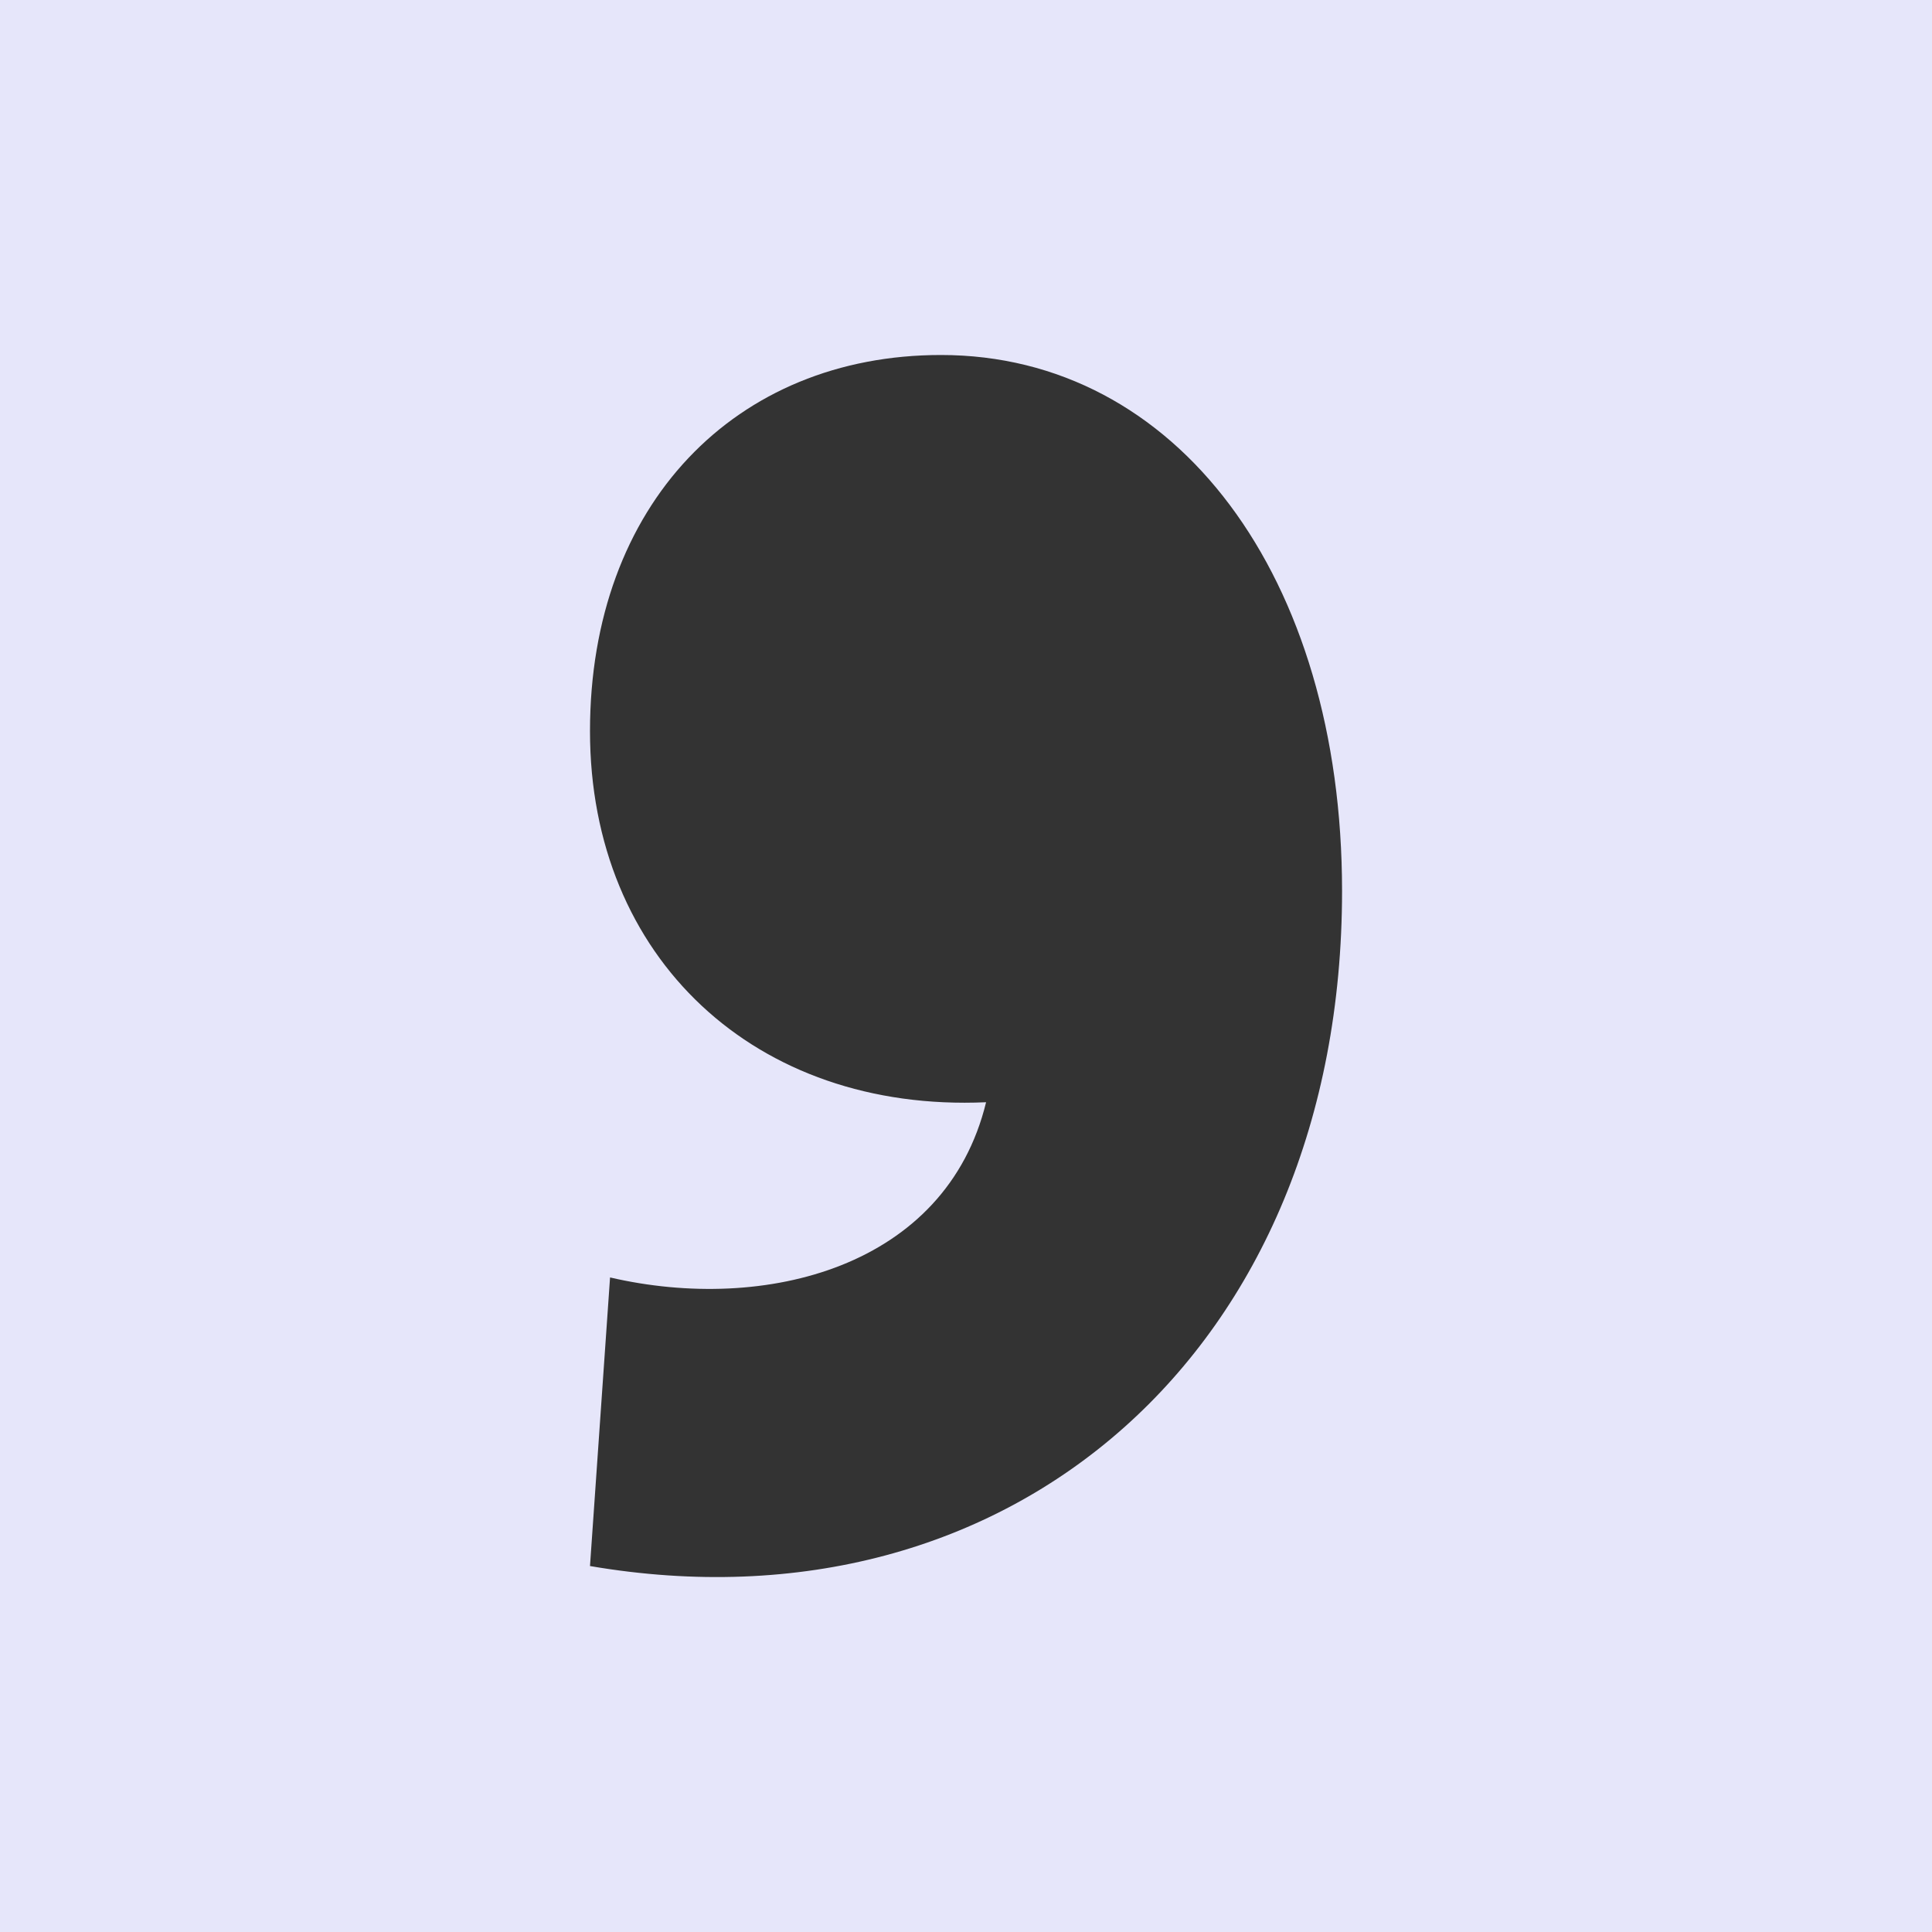 <svg xmlns="http://www.w3.org/2000/svg" version="1.1" xmlns:xlink="http://www.w3.org/1999/xlink" xmlns:svgjs="http://svgjs.dev/svgjs" width="1000" height="1000"><g clip-path="url(#SvgjsClipPath1356)"><rect width="1000" height="1000" fill="#e6e6fa"></rect><g transform="matrix(3.646,0,0,3.646,150,150)"><svg xmlns="http://www.w3.org/2000/svg" version="1.1" xmlns:xlink="http://www.w3.org/1999/xlink" xmlns:svgjs="http://svgjs.dev/svgjs" width="192" height="192"><svg width="192" height="192" viewBox="0 0 192 192" fill="none" xmlns="http://www.w3.org/2000/svg">
<rect width="192" height="192" fill="#E6E6FA"></rect>
<path d="M98.847 115.336C66.105 116.799 42.616 94.852 42.616 62.662C42.616 30.472 63.258 9.256 92.441 9.256C125.894 9.256 149.382 40.715 149.382 85.341C149.382 150.452 102.405 191.421 42.616 181.179L45.464 140.21C67.529 145.331 93.152 138.747 98.847 115.336Z" fill="#333333"></path>
</svg></svg></g></g><defs><clipPath id="SvgjsClipPath1356"><rect width="1000" height="1000" x="0" y="0" rx="0" ry="0"></rect></clipPath></defs></svg>